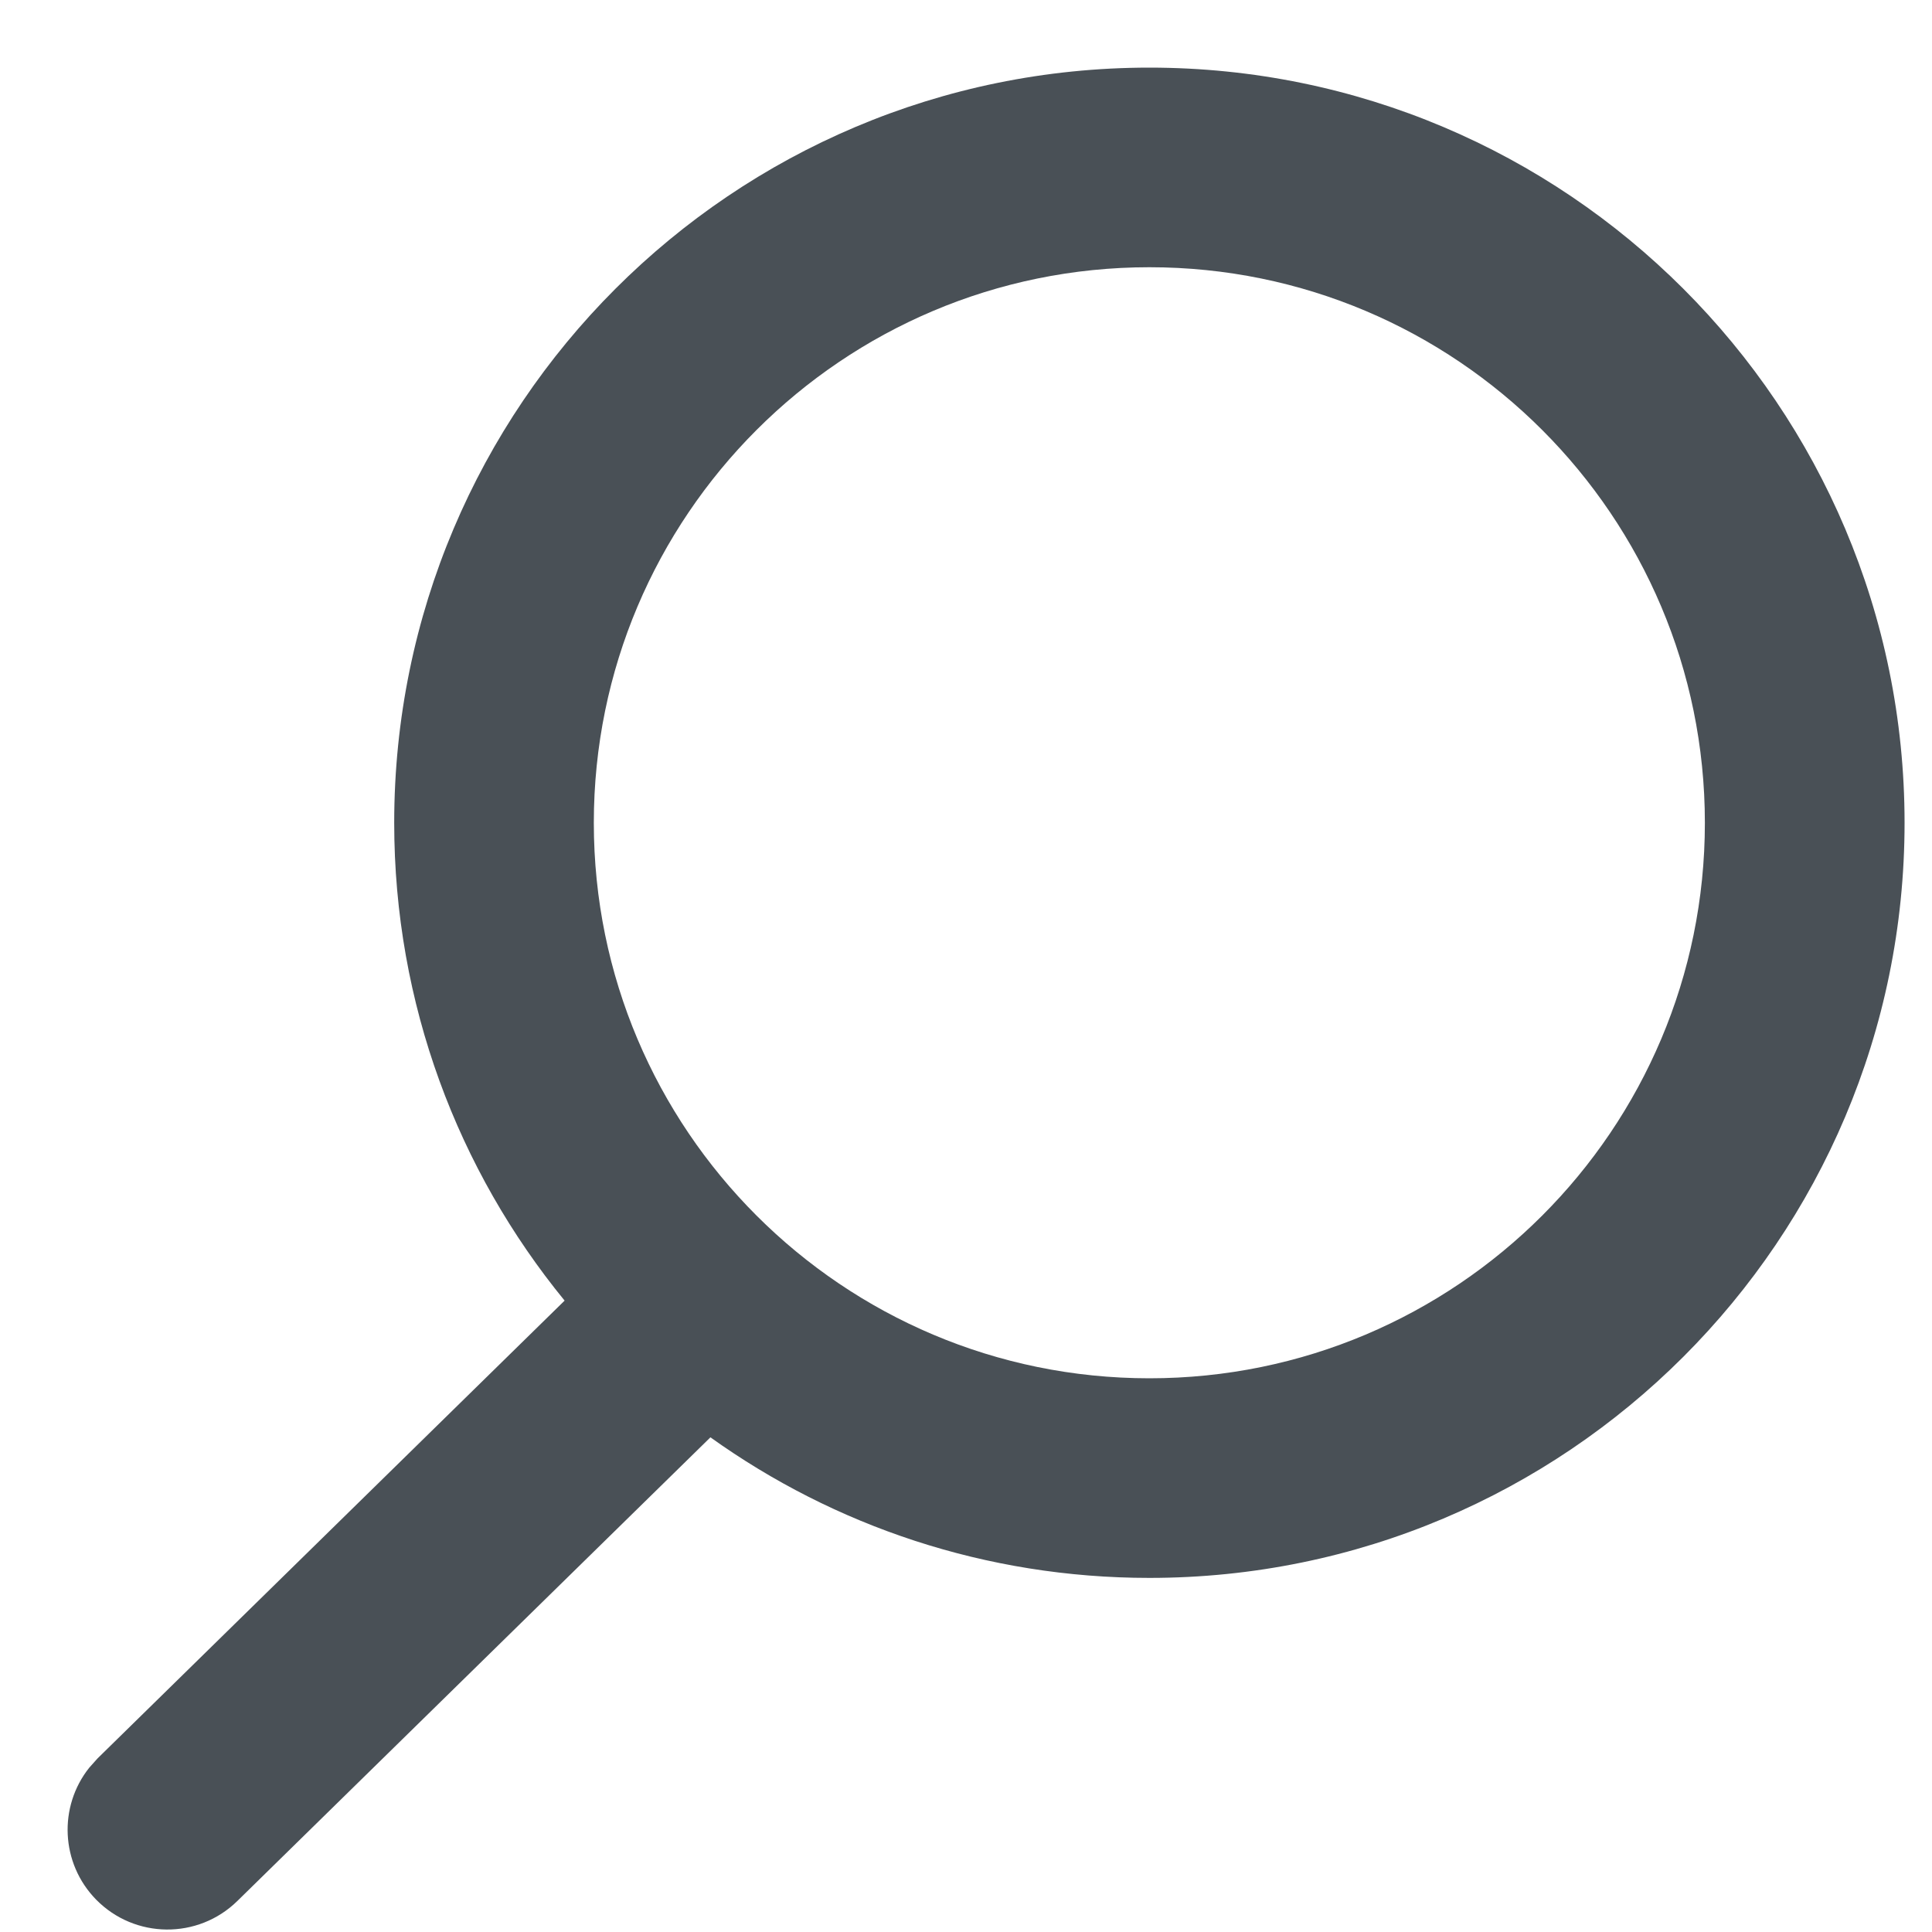 <svg xmlns="http://www.w3.org/2000/svg" xmlns:xlink="http://www.w3.org/1999/xlink" width="25px" height="25px" viewBox="0 0 25 25"><title>BE35E6BF-F5BA-4B98-AC7F-F8EB320D89BD</title><defs><path d="M13.998,0 C19.395,0 23.77,4.375 23.77,9.772 C23.77,15.169 19.395,19.543 13.998,19.543 C11.879,19.543 9.918,18.869 8.318,17.724 L2.196,23.724 C1.687,24.223 0.869,24.215 0.369,23.706 C-0.092,23.235 -0.12,22.502 0.279,22 L0.387,21.879 L6.431,15.955 C5.053,14.27 4.226,12.118 4.226,9.772 C4.226,4.375 8.601,0 13.998,0 Z M13.998,2.583 C10.028,2.583 6.809,5.802 6.809,9.772 C6.809,13.742 10.028,16.96 13.998,16.96 C17.968,16.96 21.186,13.742 21.186,9.772 C21.186,5.802 17.968,2.583 13.998,2.583 Z" id="path-1"></path></defs><g id="Base-Pages" stroke="none" stroke-width="1" fill="none" fill-rule="evenodd"><g id="-Home3" transform="translate(-355, -9860)"><g id="Footer-icons" transform="translate(0, 9816)"><g id="uico-footer-search" transform="translate(355.875, 44.875)"><mask id="mask-2" fill="white"><use xlink:href="#path-1"></use></mask><use id="Combined-Shape" fill="#495056" fill-rule="nonzero" xlink:href="#path-1"></use></g></g></g></g></svg>
